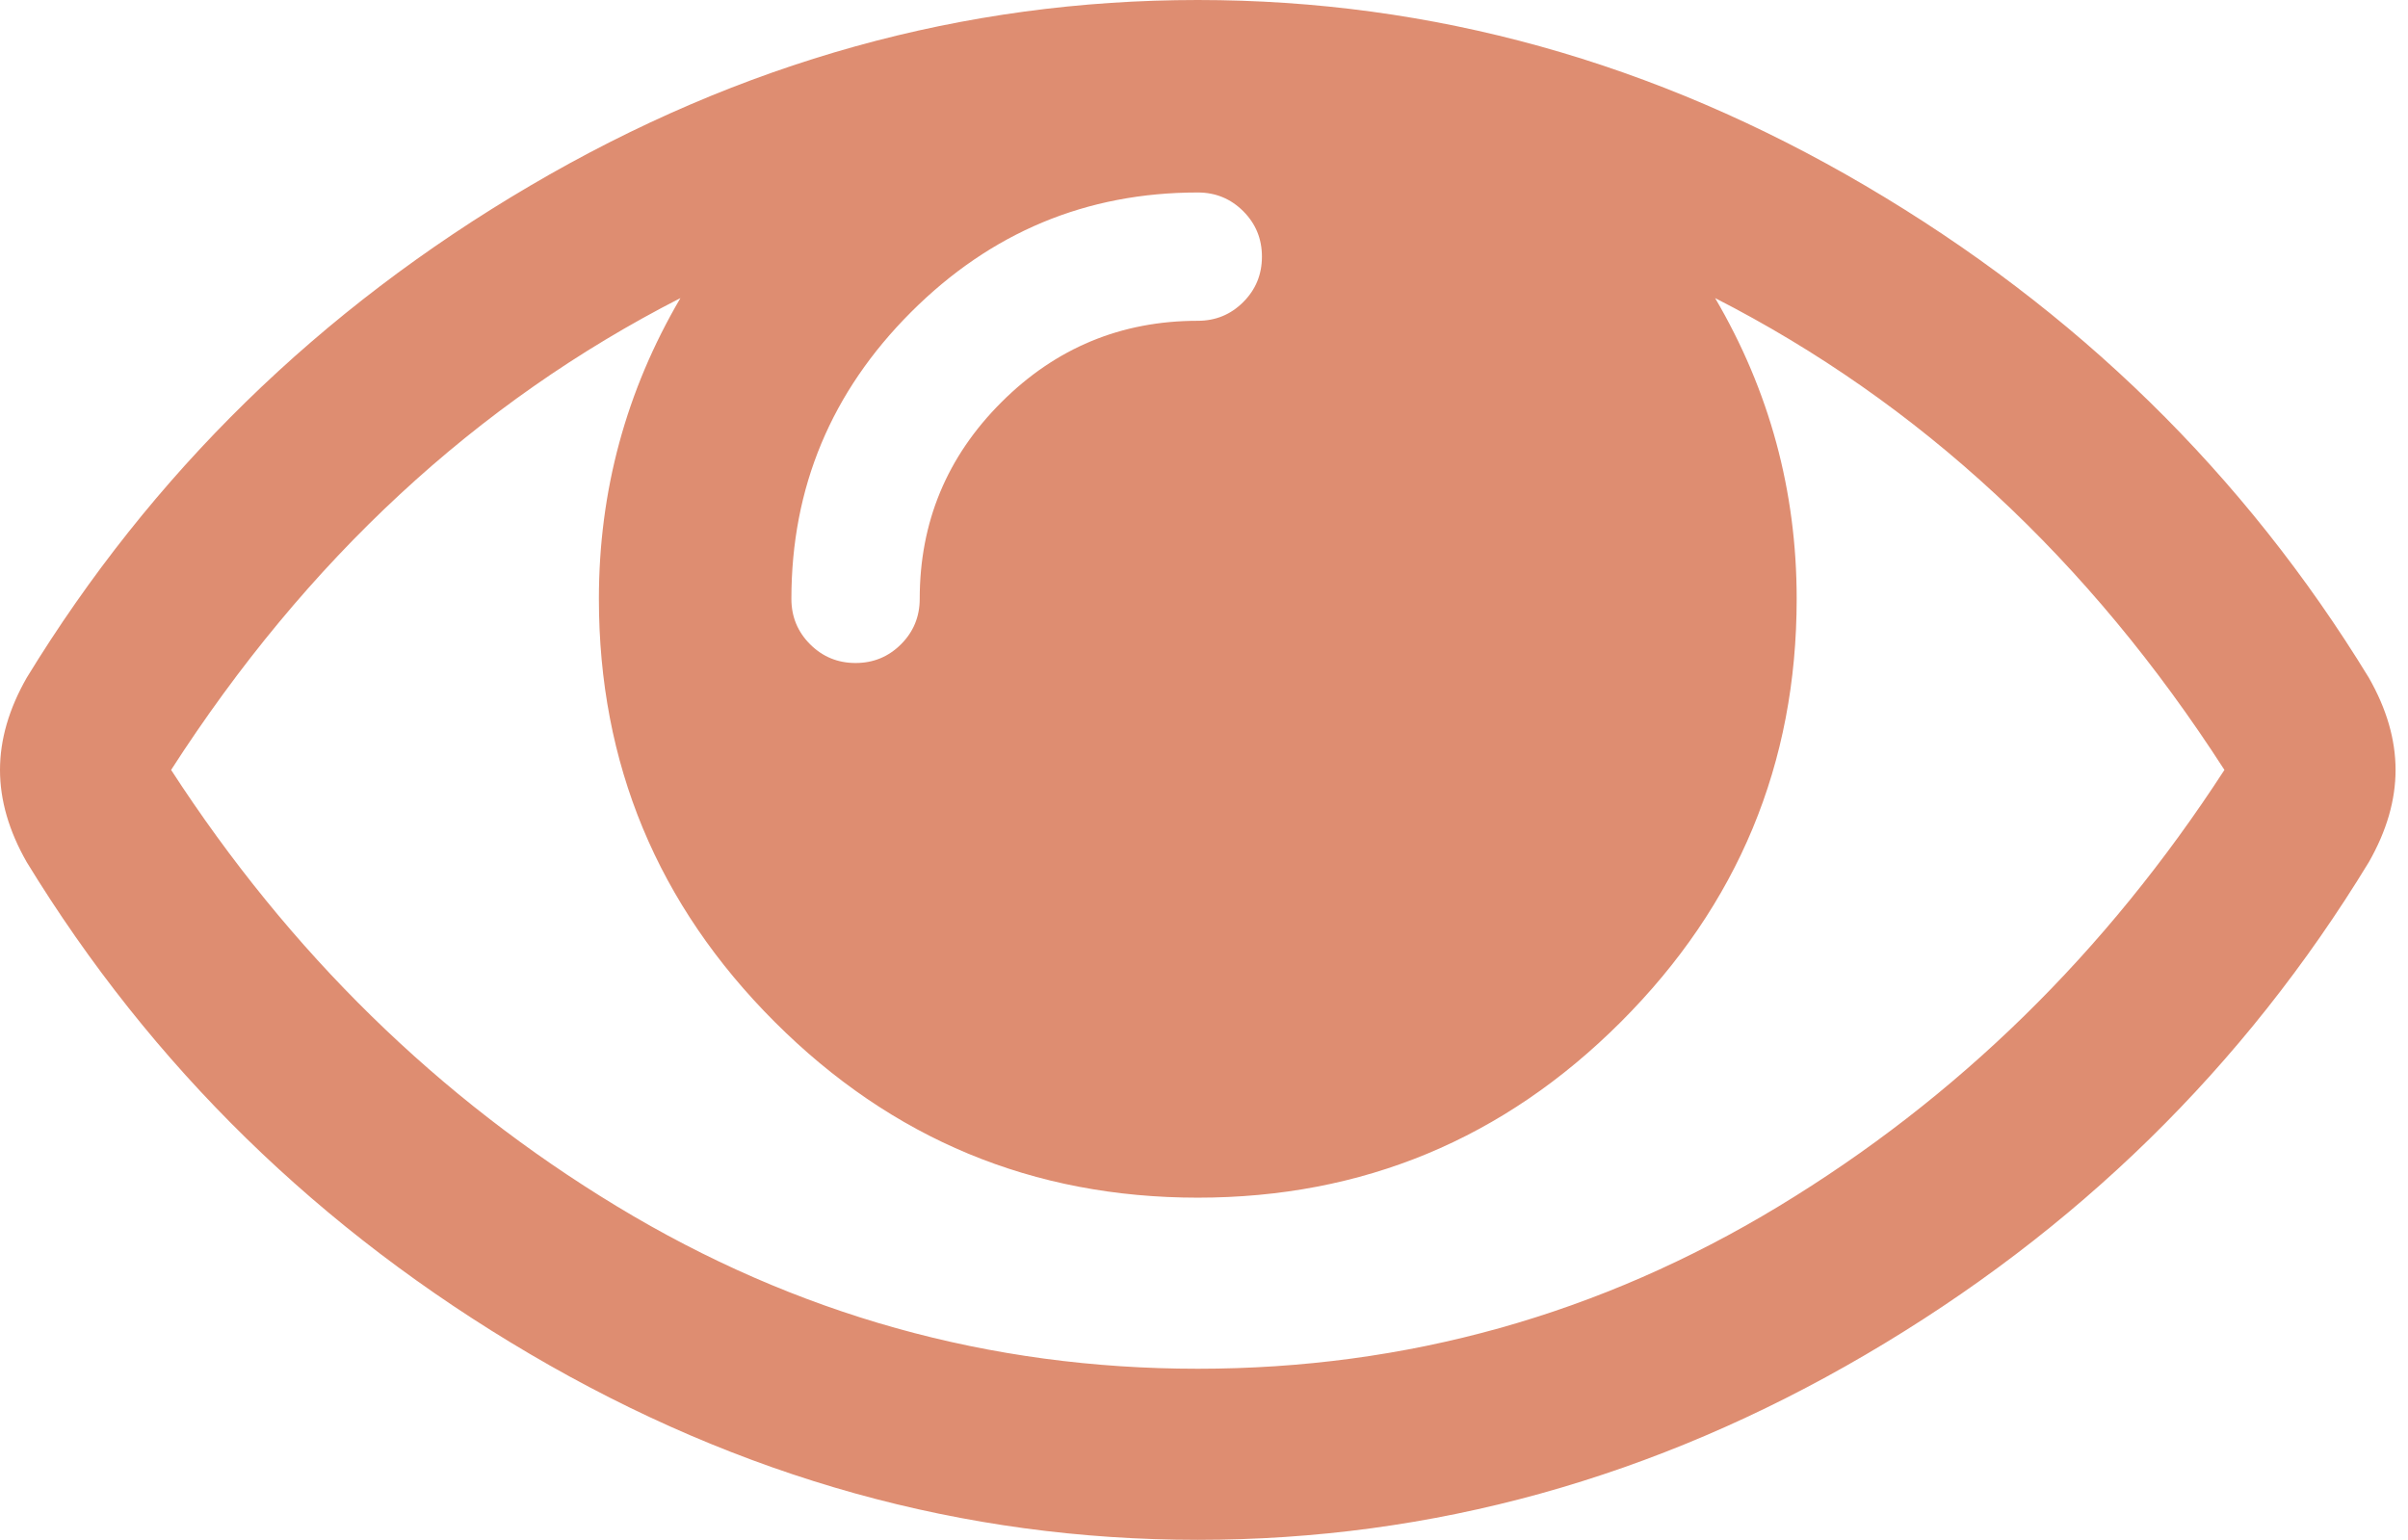 <svg width="86" height="55" viewBox="0 0 86 55" fill="none" xmlns="http://www.w3.org/2000/svg">
<path d="M79.444 27.5C74.606 19.988 68.543 14.371 61.254 10.647C63.196 13.957 64.167 17.538 64.167 21.389C64.167 27.277 62.074 32.314 57.889 36.5C53.703 40.685 48.666 42.778 42.778 42.778C36.889 42.778 31.853 40.685 27.667 36.5C23.482 32.314 21.389 27.277 21.389 21.389C21.389 17.538 22.36 13.957 24.301 10.647C17.012 14.371 10.949 19.988 6.111 27.5C10.344 34.025 15.652 39.221 22.033 43.088C28.415 46.955 35.33 48.889 42.778 48.889C50.226 48.889 57.141 46.955 63.522 43.088C69.904 39.221 75.211 34.025 79.444 27.5ZM45.069 9.167C45.069 8.53 44.847 7.989 44.401 7.543C43.955 7.098 43.414 6.875 42.778 6.875C38.799 6.875 35.386 8.299 32.537 11.148C29.688 13.997 28.264 17.41 28.264 21.389C28.264 22.026 28.487 22.567 28.932 23.012C29.378 23.458 29.919 23.681 30.556 23.681C31.192 23.681 31.733 23.458 32.179 23.012C32.624 22.567 32.847 22.026 32.847 21.389C32.847 18.652 33.818 16.312 35.76 14.371C37.701 12.429 40.041 11.458 42.778 11.458C43.414 11.458 43.955 11.236 44.401 10.79C44.847 10.344 45.069 9.803 45.069 9.167ZM85.556 27.5C85.556 28.582 85.237 29.68 84.601 30.794C80.145 38.115 74.153 43.979 66.625 48.388C59.098 52.796 51.149 55 42.778 55C34.407 55 26.458 52.788 18.93 48.364C11.403 43.94 5.411 38.083 0.955 30.794C0.318 29.68 0 28.582 0 27.5C0 26.418 0.318 25.32 0.955 24.206C5.411 16.917 11.403 11.06 18.93 6.636C26.458 2.212 34.407 0 42.778 0C51.149 0 59.098 2.212 66.625 6.636C74.153 11.06 80.145 16.917 84.601 24.206C85.237 25.32 85.556 26.418 85.556 27.5Z" fill="#DE8D71"/>
</svg>
